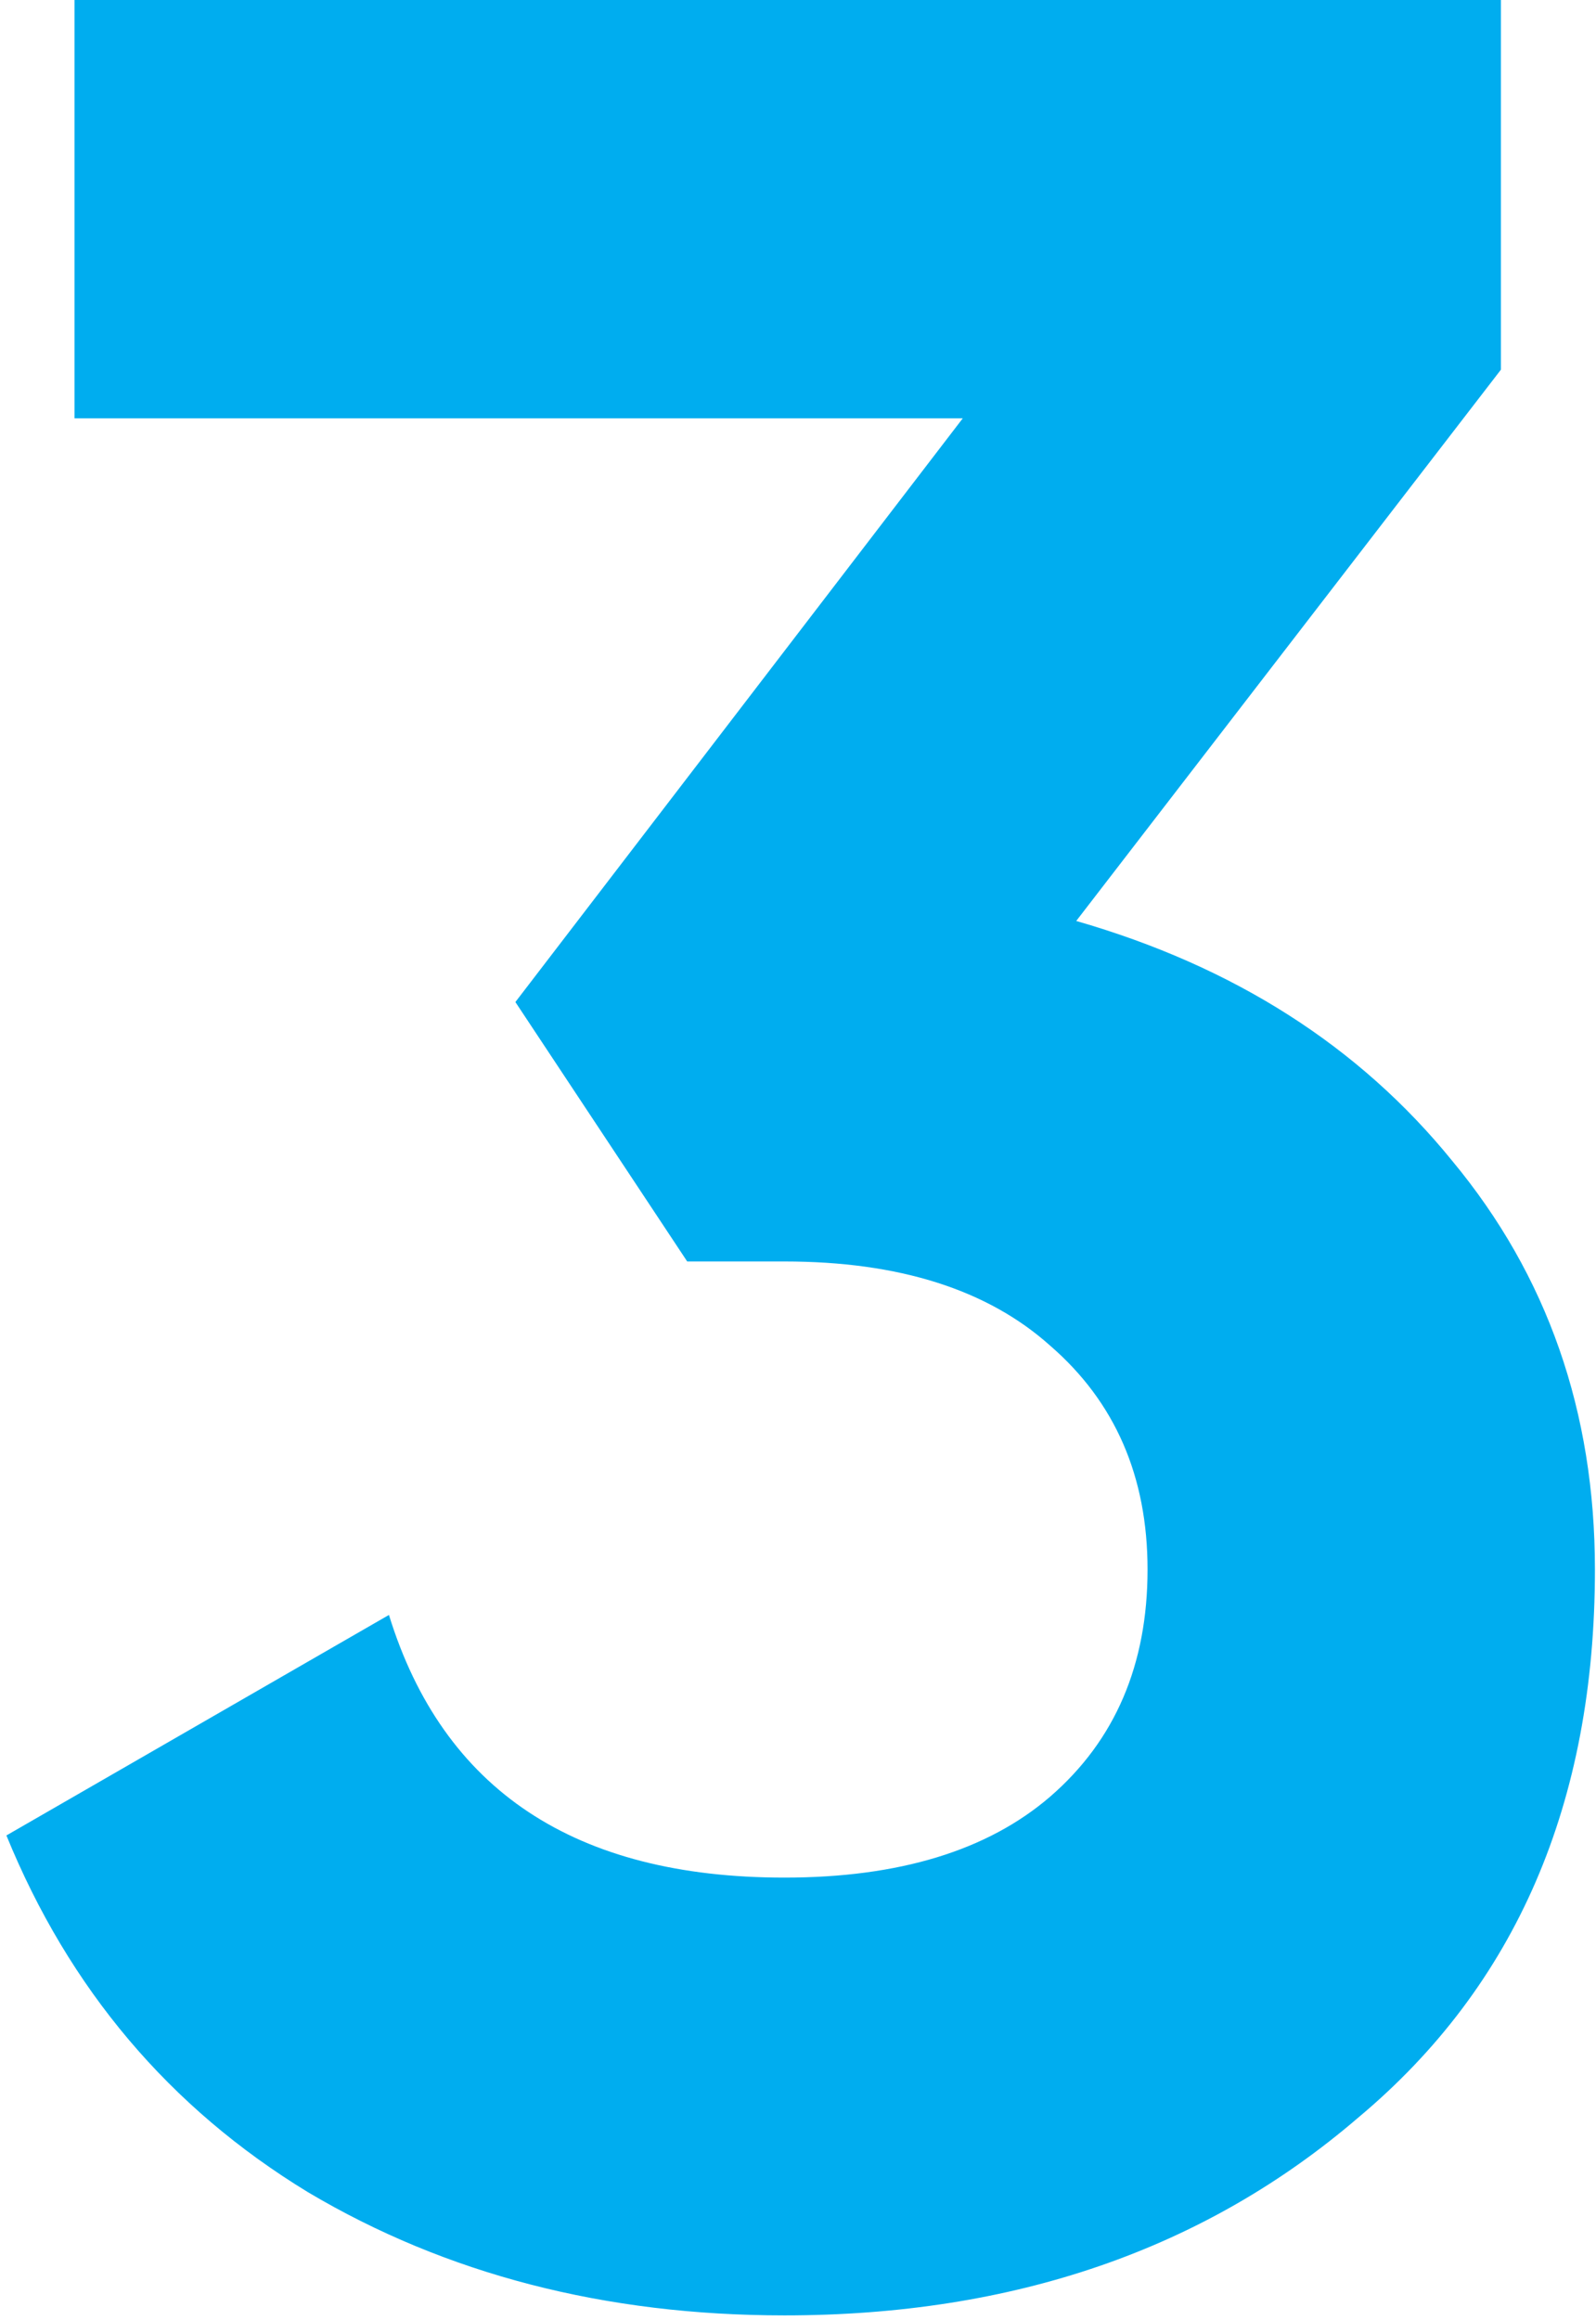 <?xml version="1.0" encoding="UTF-8"?> <svg xmlns="http://www.w3.org/2000/svg" width="64" height="93" viewBox="0 0 64 93" fill="none"> <path d="M60.187 14.82L43.157 36.92C49.483 38.74 54.51 41.947 58.237 46.54C62.05 51.133 63.957 56.593 63.957 62.92C63.957 72.28 60.793 79.603 54.467 84.89C48.313 90.177 40.643 92.82 31.457 92.82C24.263 92.82 17.893 91.173 12.347 87.88C6.8 84.5 2.77 79.733 0.257 73.58L15.597 64.74C17.763 71.76 23.05 75.27 31.457 75.27C36.05 75.27 39.603 74.187 42.117 72.02C44.717 69.767 46.017 66.733 46.017 62.92C46.017 59.193 44.717 56.203 42.117 53.95C39.603 51.697 36.05 50.57 31.457 50.57H27.557L20.667 40.17L38.607 16.77H2.987V-6.19888e-06H60.187V14.82Z" fill="#00ADEF"></path> </svg> 